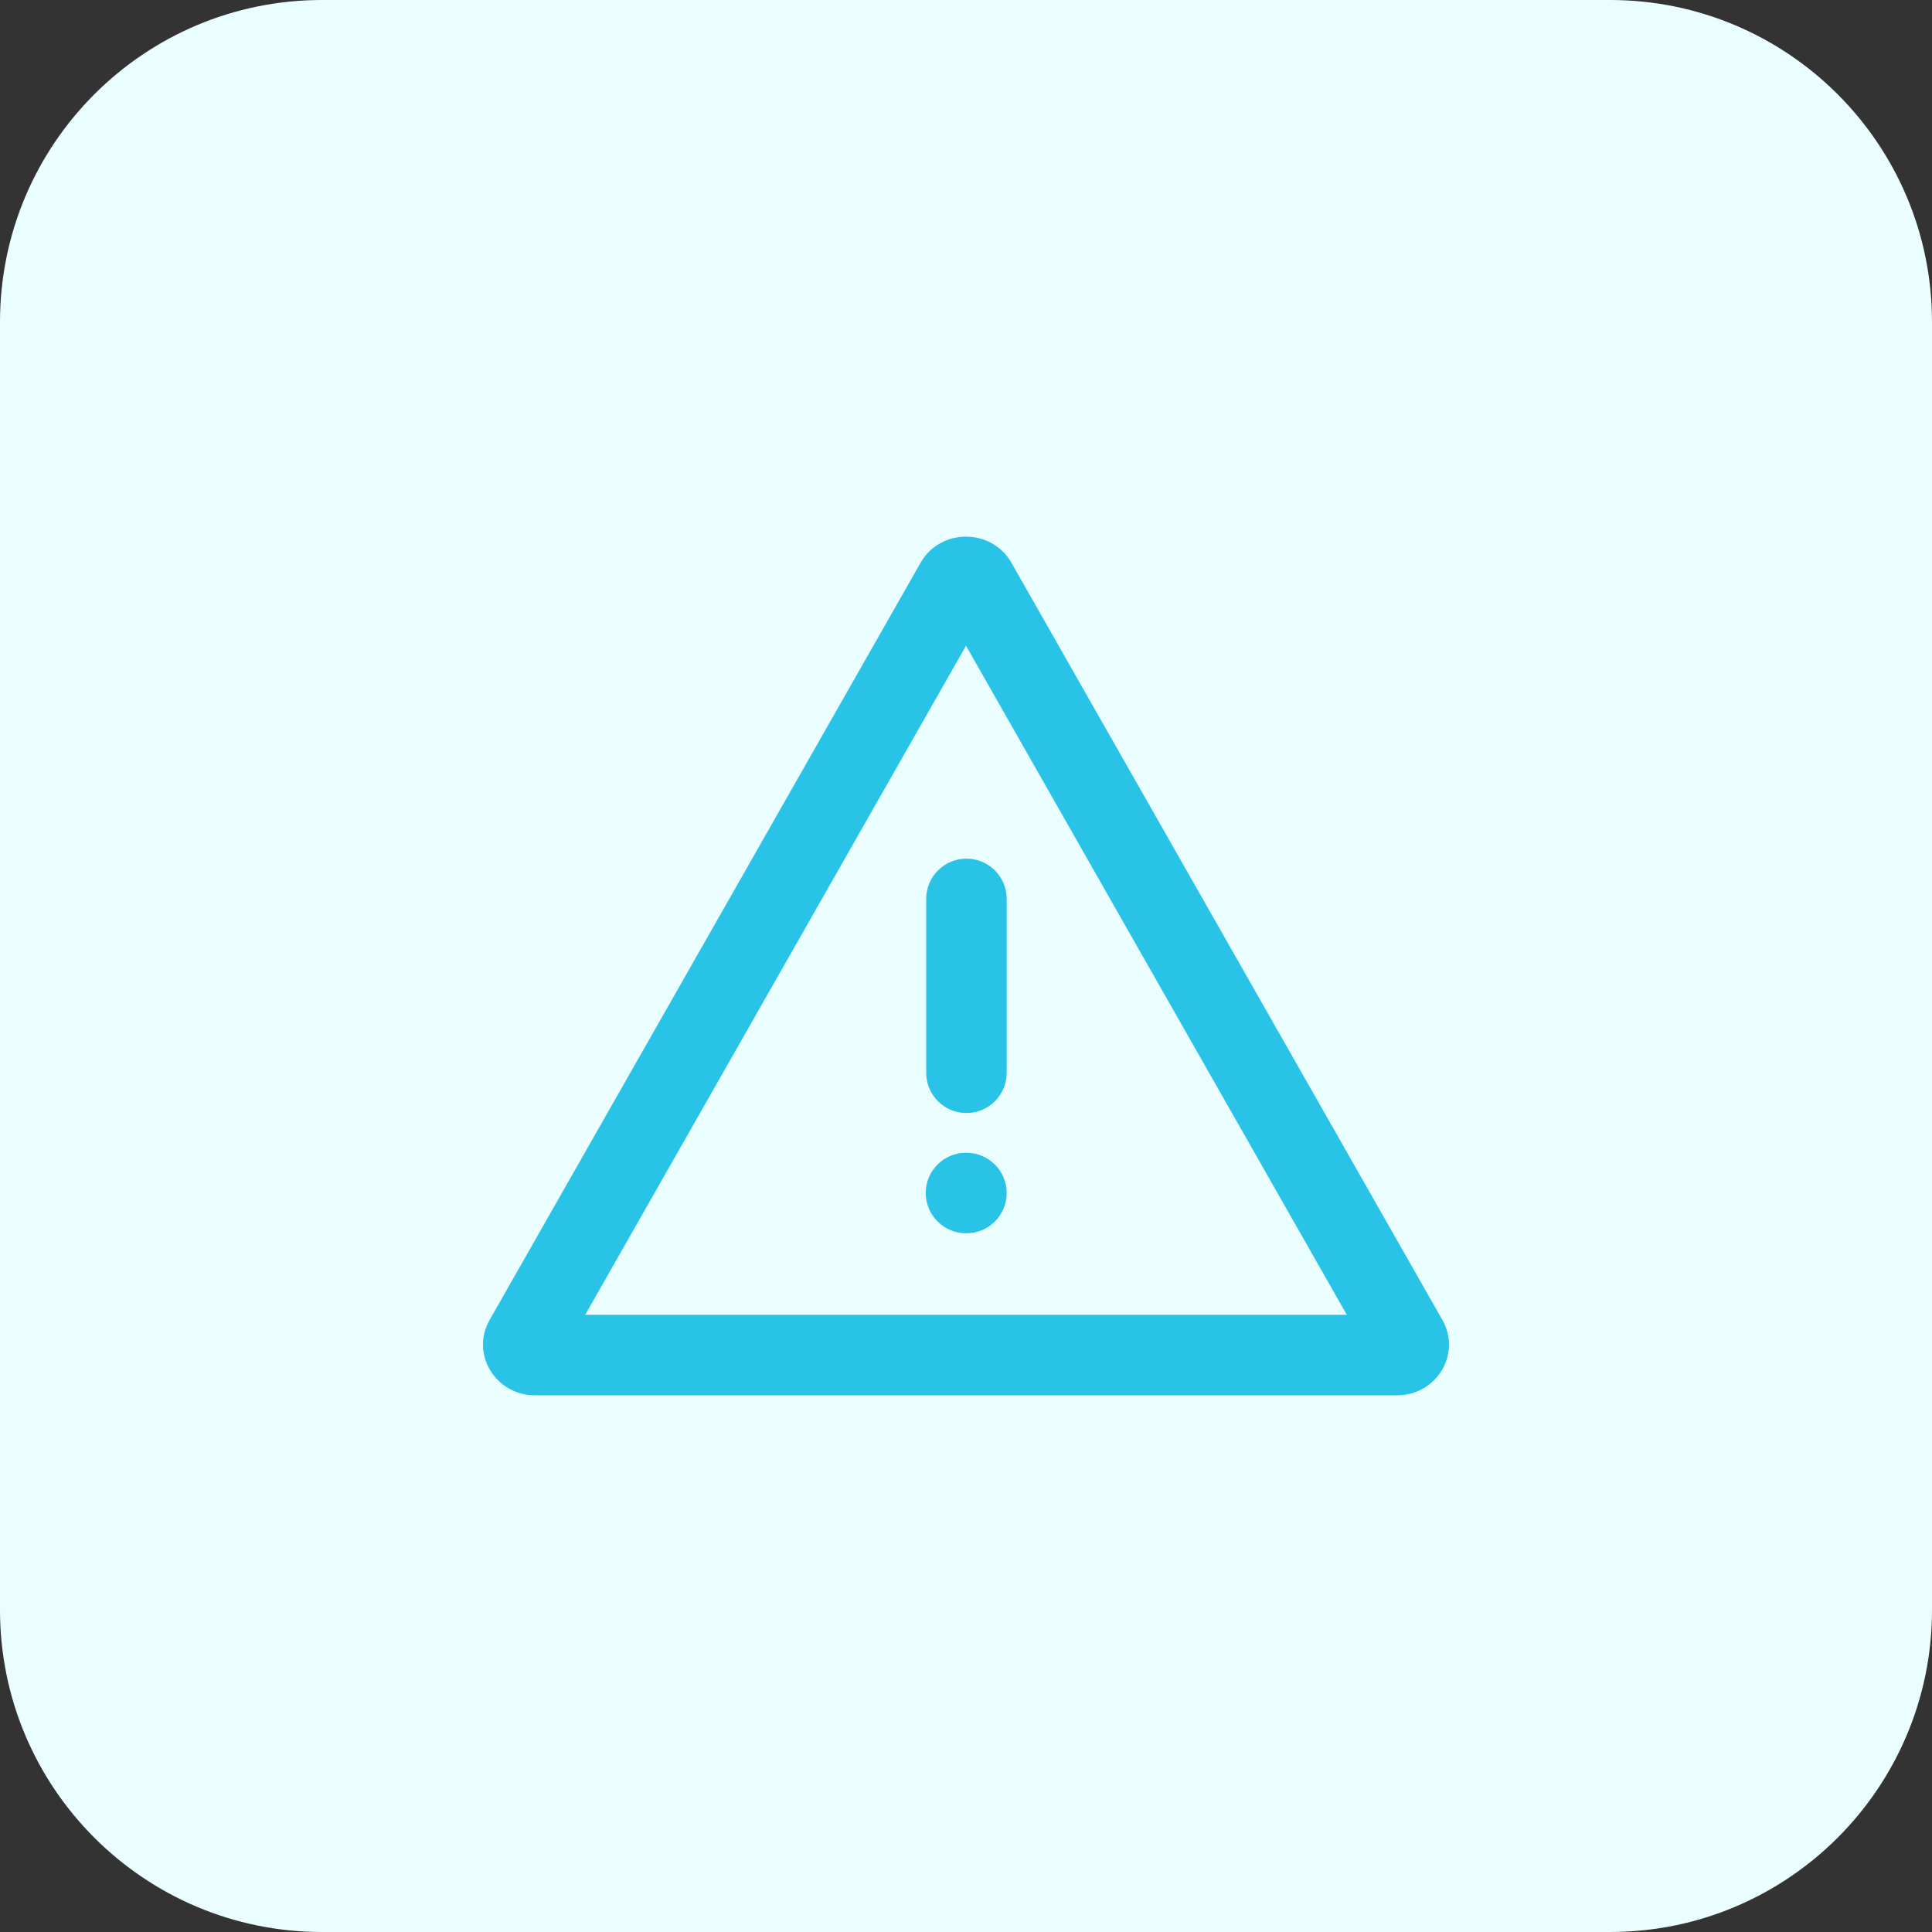 <svg width="48" height="48" viewBox="0 0 48 48" fill="none" xmlns="http://www.w3.org/2000/svg">
<rect x="0" y="0" width="48" height="48" fill="#333333" stroke="none"/>
<path d="M0 8C0 3.582 3.582 0 8 0H40C44.418 0 48 3.582 48 8V40C48 44.418 44.418 48 40 48H8C3.582 48 0 44.418 0 40V8Z" fill="#EBFEFF"/>
<path d="M24.011 27.653C23.459 27.653 23.011 27.205 23.011 26.653L23.011 22.333C23.011 21.781 23.459 21.333 24.011 21.333C24.563 21.333 25.011 21.781 25.011 22.333L25.011 26.653C25.011 27.205 24.563 27.653 24.011 27.653Z" fill="#28C3E7"/>
<path d="M24.011 30.64C24.563 30.64 25.011 30.192 25.011 29.64C25.011 29.087 24.563 28.64 24.011 28.64H24C23.448 28.64 23 29.087 23 29.64C23 30.192 23.448 30.64 24 30.64H24.011Z" fill="#28C3E7"/>
<path fill-rule="evenodd" clip-rule="evenodd" d="M22.872 13.981C23.364 13.117 24.636 13.117 25.128 13.981L35.836 32.795C36.313 33.635 35.692 34.666 34.708 34.666H13.292C12.308 34.666 11.687 33.635 12.164 32.795L22.872 13.981ZM24 16.043L14.539 32.666H33.461L24 16.043Z" fill="#28C3E7"/>
</svg>
